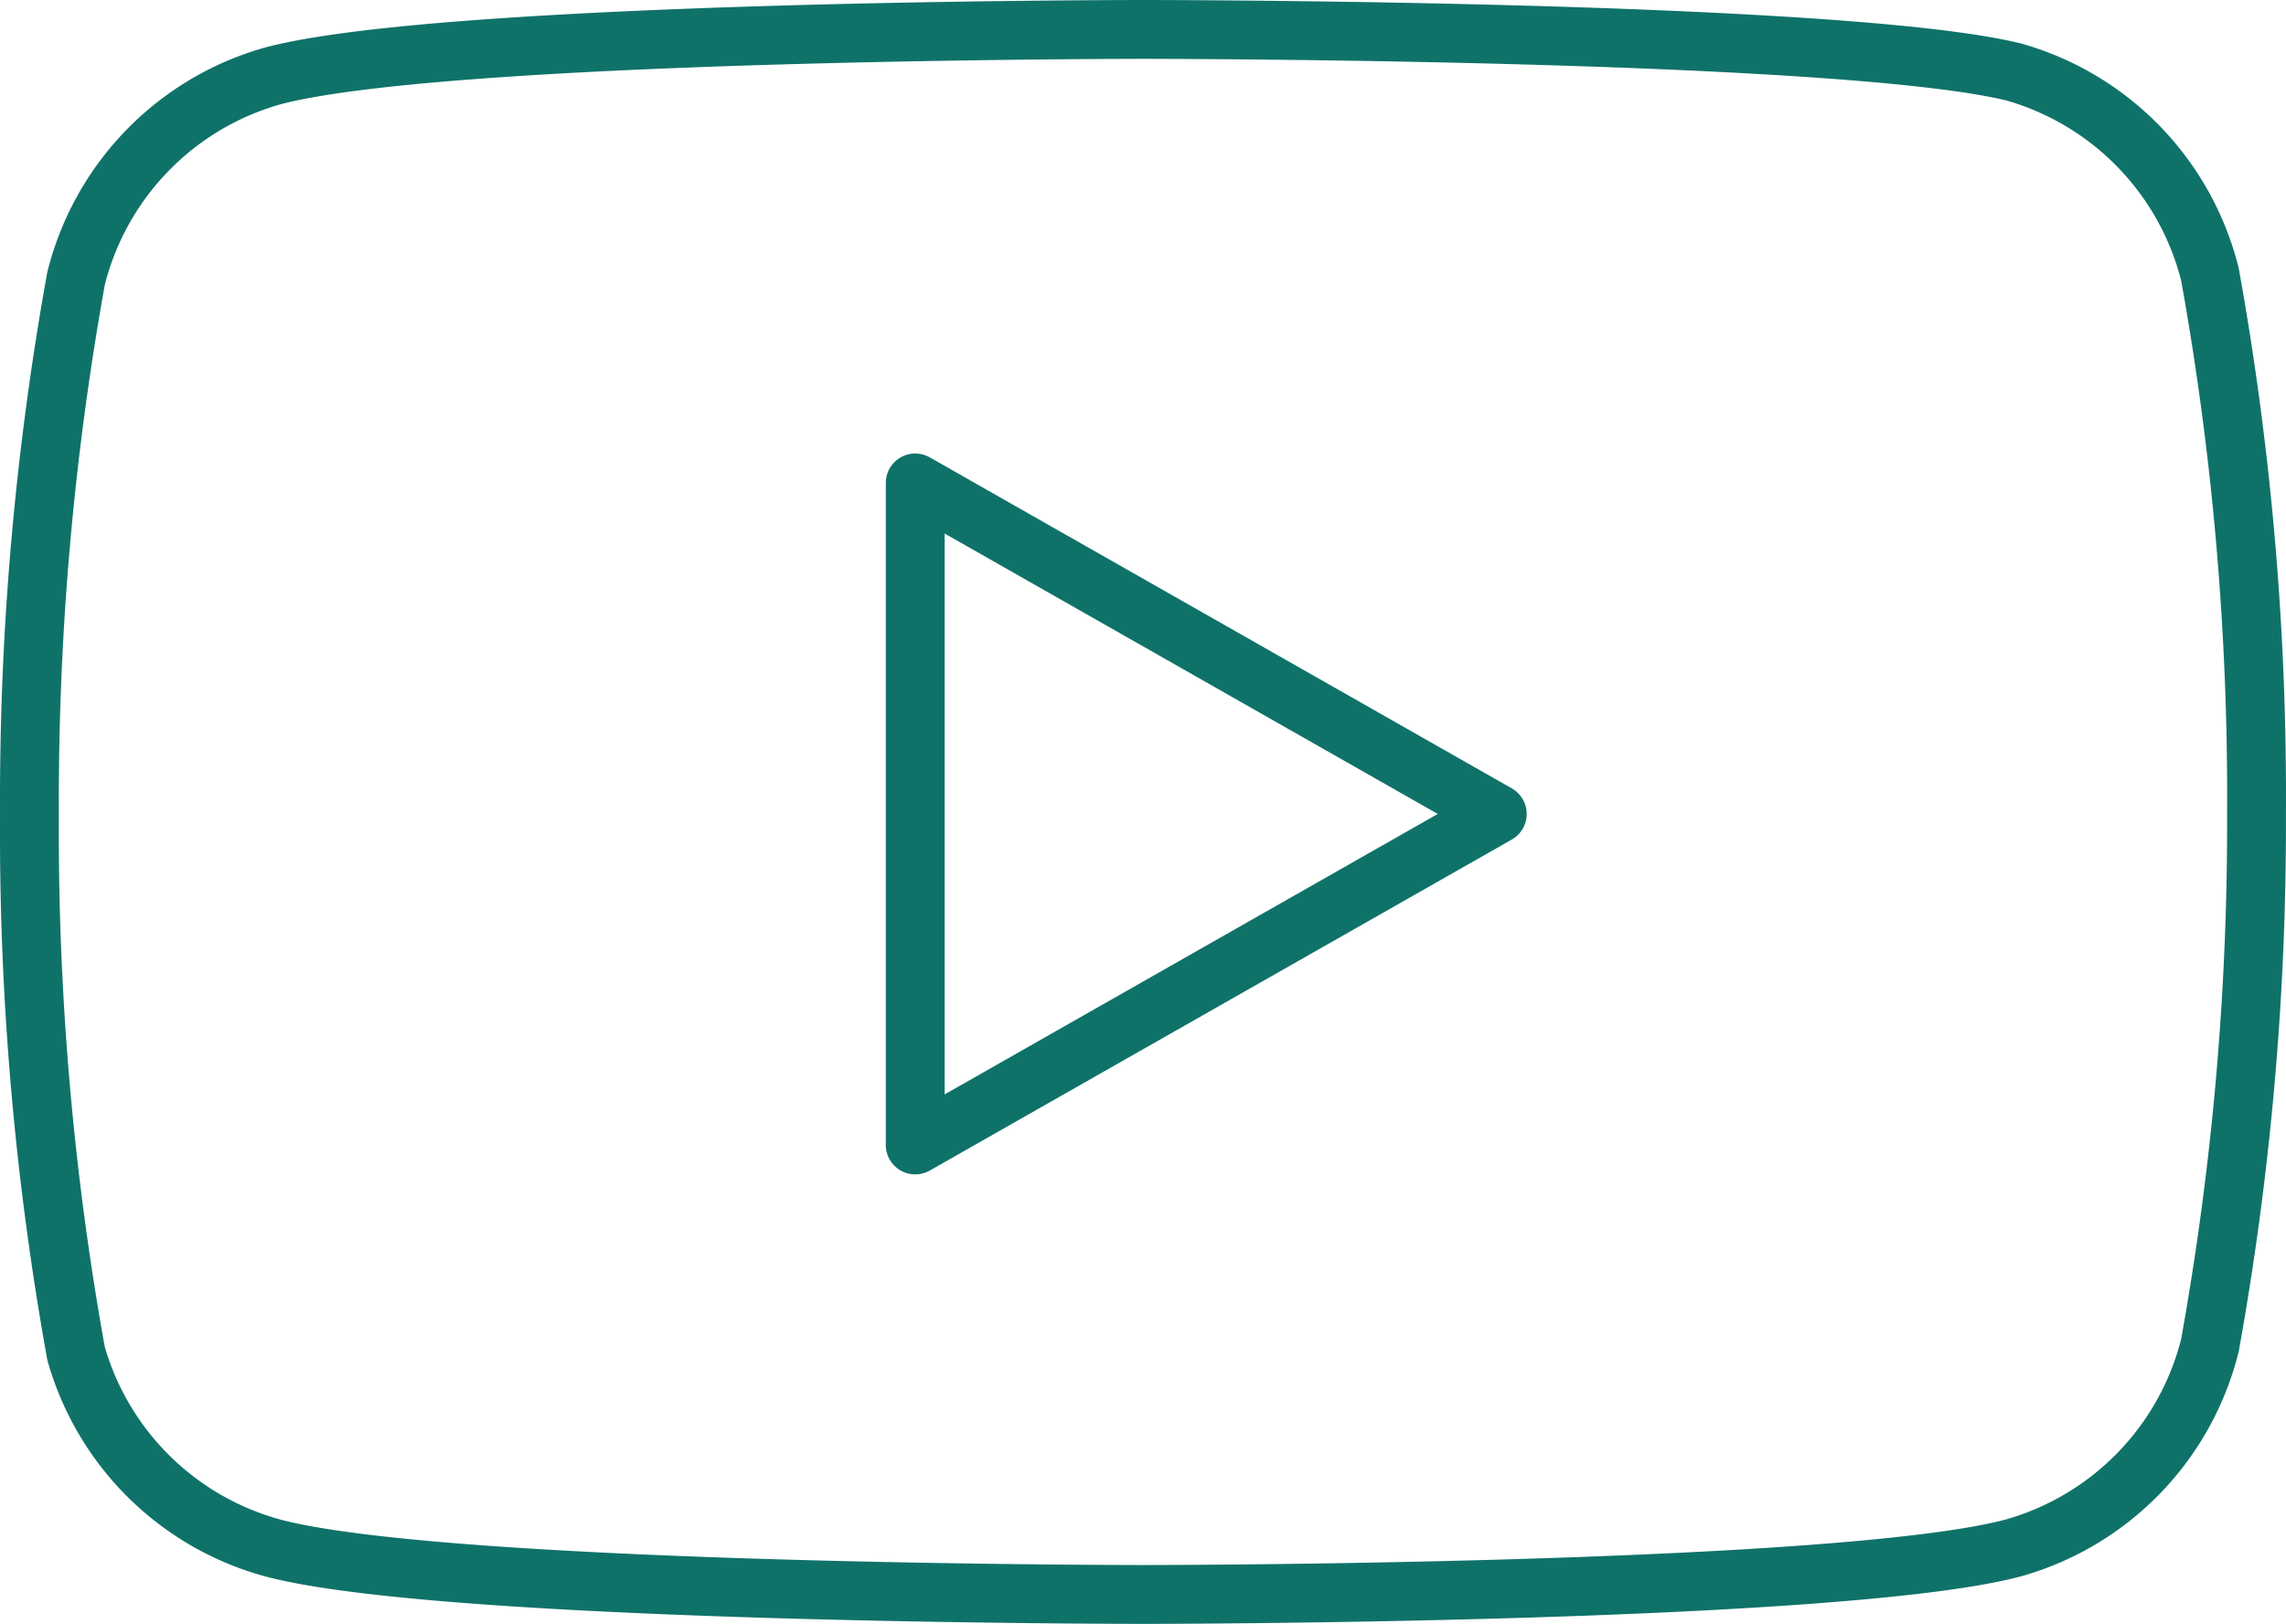 <svg xmlns="http://www.w3.org/2000/svg" width="77.693" height="55.188" viewBox="0 0 77.693 55.188">
  <g id="icon_youtube" transform="translate(1 1)">
    <path id="Path_7199" data-name="Path 7199" d="M75.107,12.326a9.564,9.564,0,0,0-6.674-6.881C62.516,4,38.846,4,38.846,4S15.176,4,9.258,5.583a9.564,9.564,0,0,0-6.674,6.881A99.771,99.771,0,0,0,1,30.663,99.771,99.771,0,0,0,2.584,49a9.564,9.564,0,0,0,6.674,6.606c5.917,1.583,29.587,1.583,29.587,1.583s23.67,0,29.587-1.583a9.564,9.564,0,0,0,6.674-6.881A99.77,99.77,0,0,0,76.69,30.663a99.773,99.773,0,0,0-1.583-18.337Z" transform="translate(-0.999 -4)" fill="none" stroke="#0f7269" stroke-linecap="round" stroke-linejoin="round" stroke-width="2"/>
    <path id="Path_7200" data-name="Path 7200" d="M9.75,30.98,29.532,19.73,9.75,8.48Z" transform="translate(20.355 6.933)" fill="none" stroke="#0f7269" stroke-linecap="round" stroke-linejoin="round" stroke-width="2"/>
  </g>
</svg>
